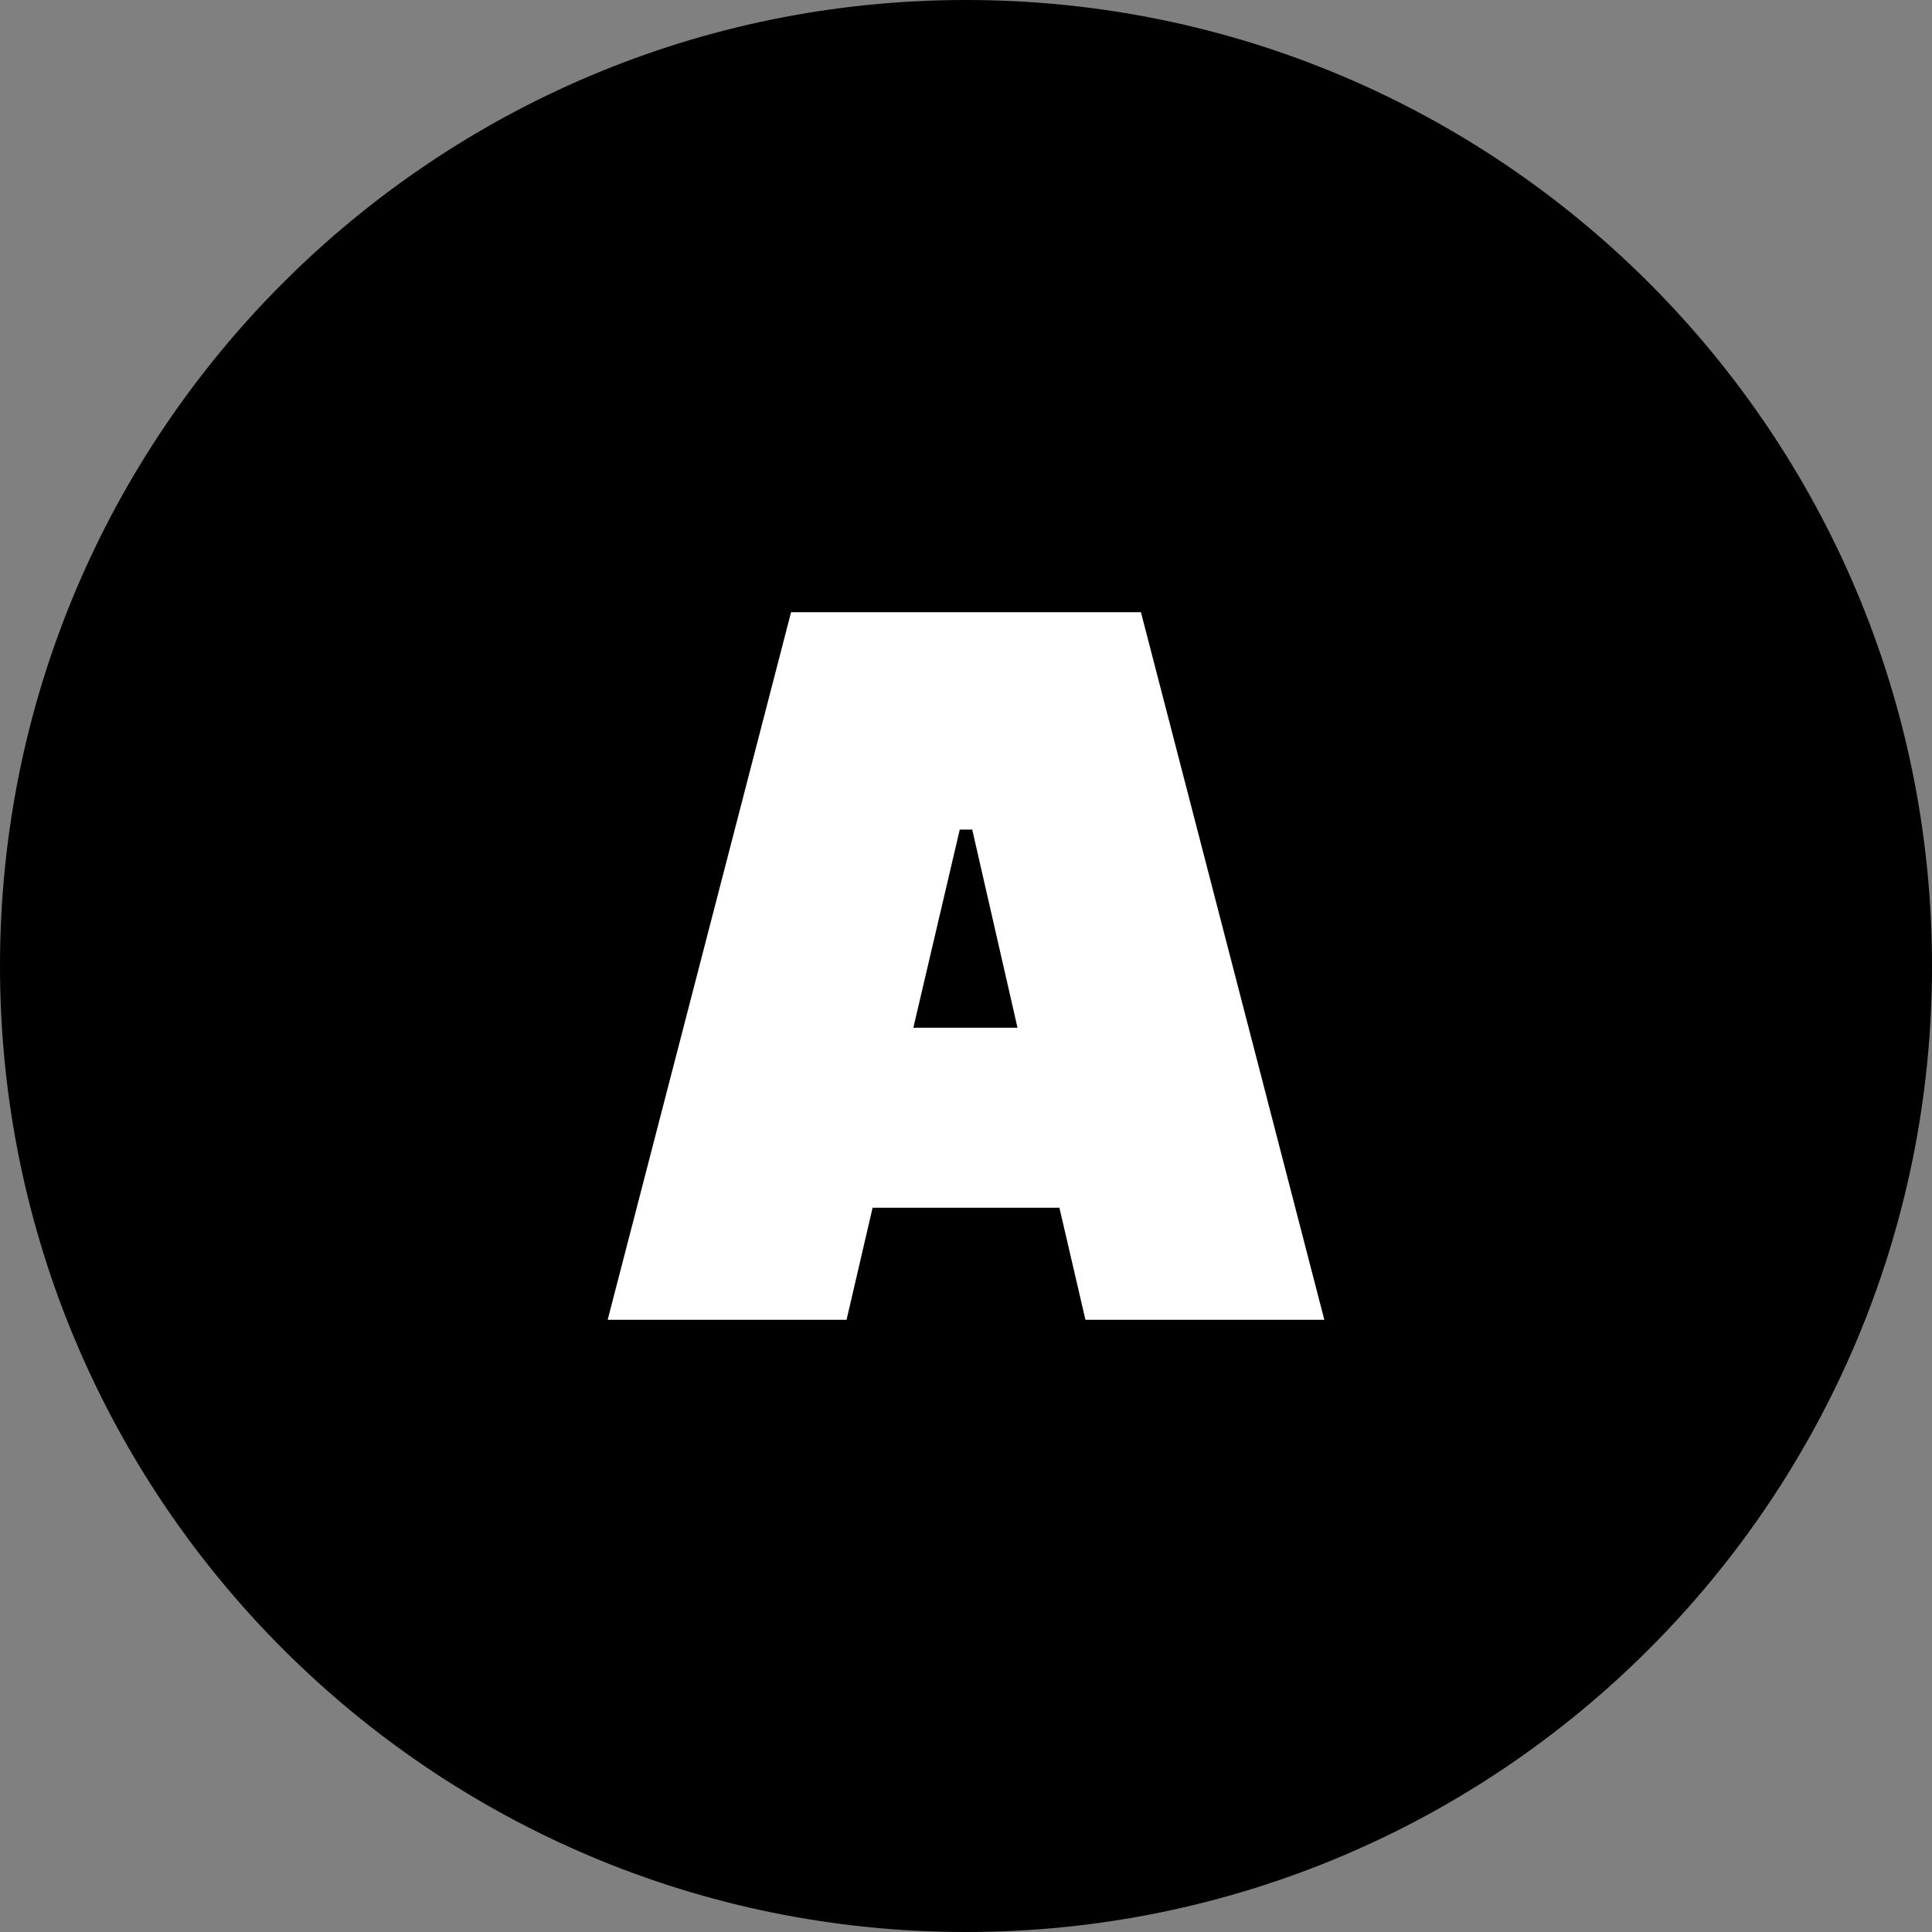 <svg xmlns="http://www.w3.org/2000/svg" shape-rendering="geometricPrecision" text-rendering="geometricPrecision" image-rendering="optimizeQuality" fill-rule="evenodd" clip-rule="evenodd" viewBox="0 0 512 512"><rect x="0" y="0" width="512" height="512" fill="#808080" stroke="none"/><g fill-rule="nonzero"><path d="M255.998 0c70.69 0 134.694 28.657 181.017 74.981C483.342 121.308 512 185.309 512 255.998c0 70.69-28.655 134.694-74.985 181.017C390.692 483.345 326.688 512 255.998 512c-70.689 0-134.69-28.658-181.017-74.985C28.657 390.692 0 326.688 0 255.998c0-70.689 28.657-134.687 74.981-181.017C121.311 28.657 185.309 0 255.998 0z"/><path fill="#fff" d="M224.346 349.762h-63.307l48.606-187.522h92.713l48.606 187.522h-63.311l-6.898-29.703h-49.507l-6.902 29.703zm30.003-129.915l-12.301 52.507h27.603l-12.001-52.507h-3.301z"/></g></svg>